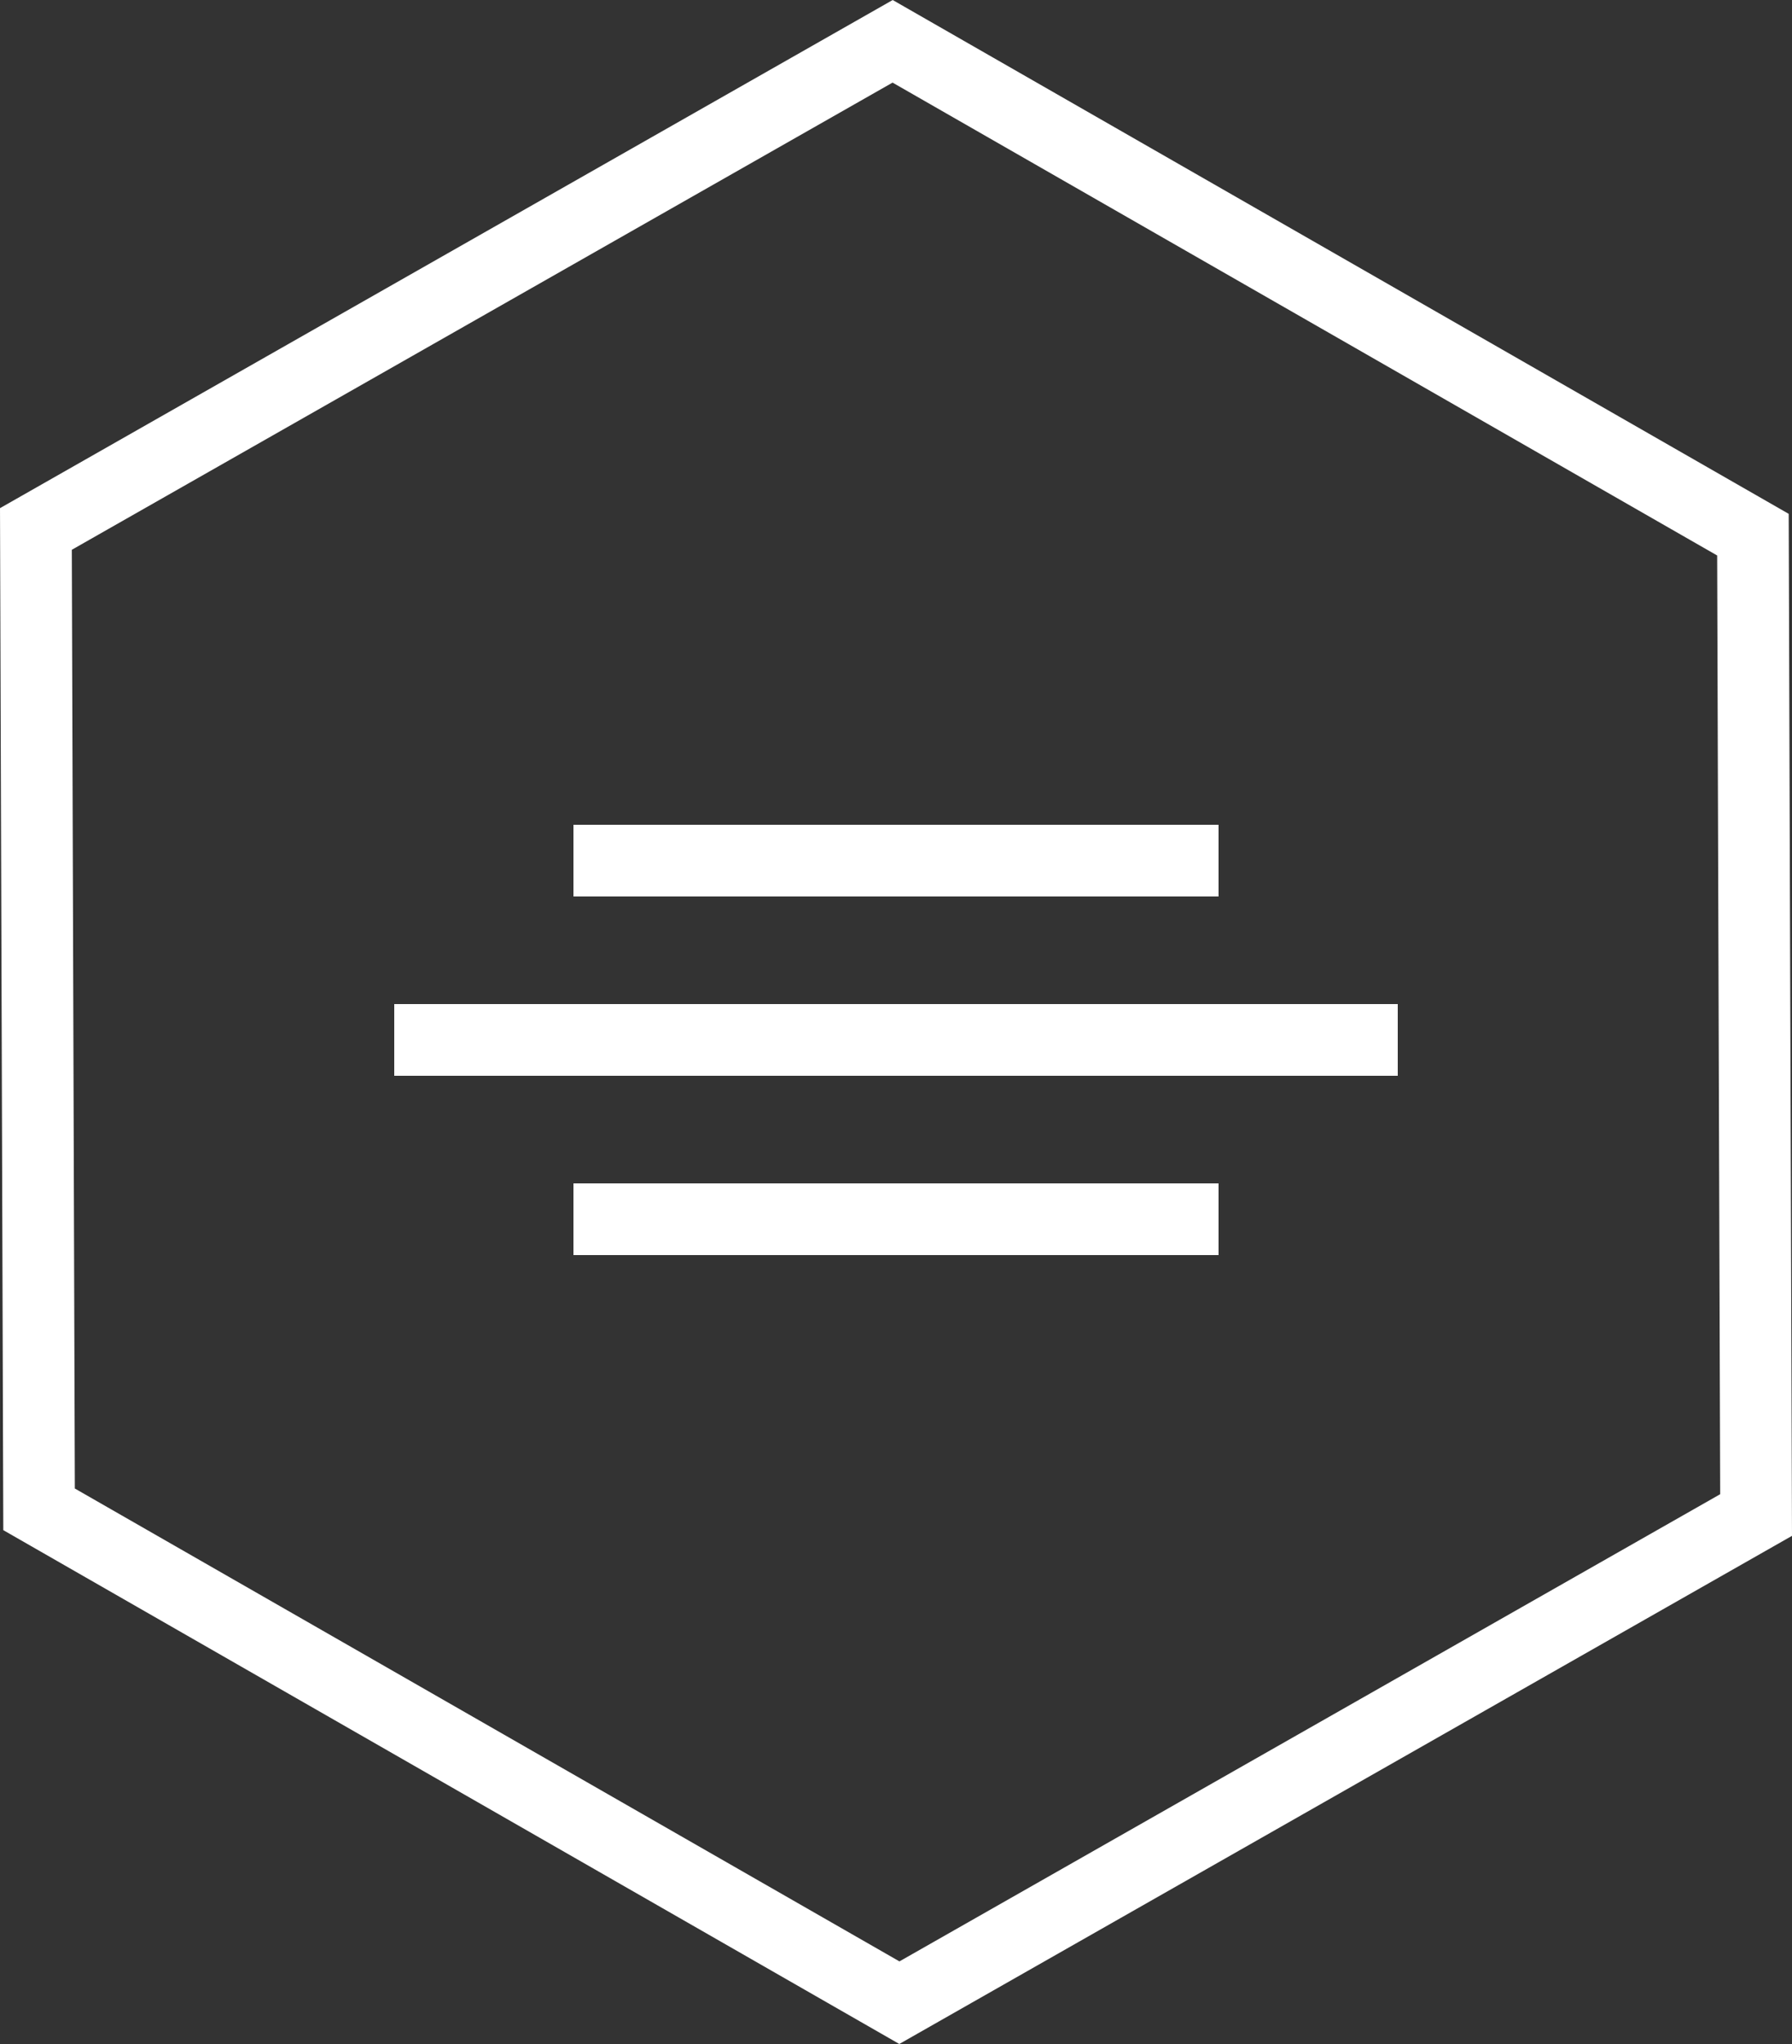 <?xml version="1.0" encoding="UTF-8"?> <svg xmlns="http://www.w3.org/2000/svg" width="50" height="57" viewBox="0 0 50 57" fill="none"><rect x="0" y="0" width="50" height="57" fill="#333333" stroke="none"/> <path d="M48.91 14.91L48.998 42.249L25.094 55.848L1.09 42.09L1.002 14.751L24.906 1.152L48.91 14.91Z" stroke="white" stroke-width="2"></path> <line x1="16" y1="24" x2="34" y2="24" stroke="white" stroke-width="2"></line> <line x1="11" y1="29" x2="39" y2="29" stroke="white" stroke-width="2"></line> <line x1="16" y1="34" x2="34" y2="34" stroke="white" stroke-width="2"></line> </svg> 